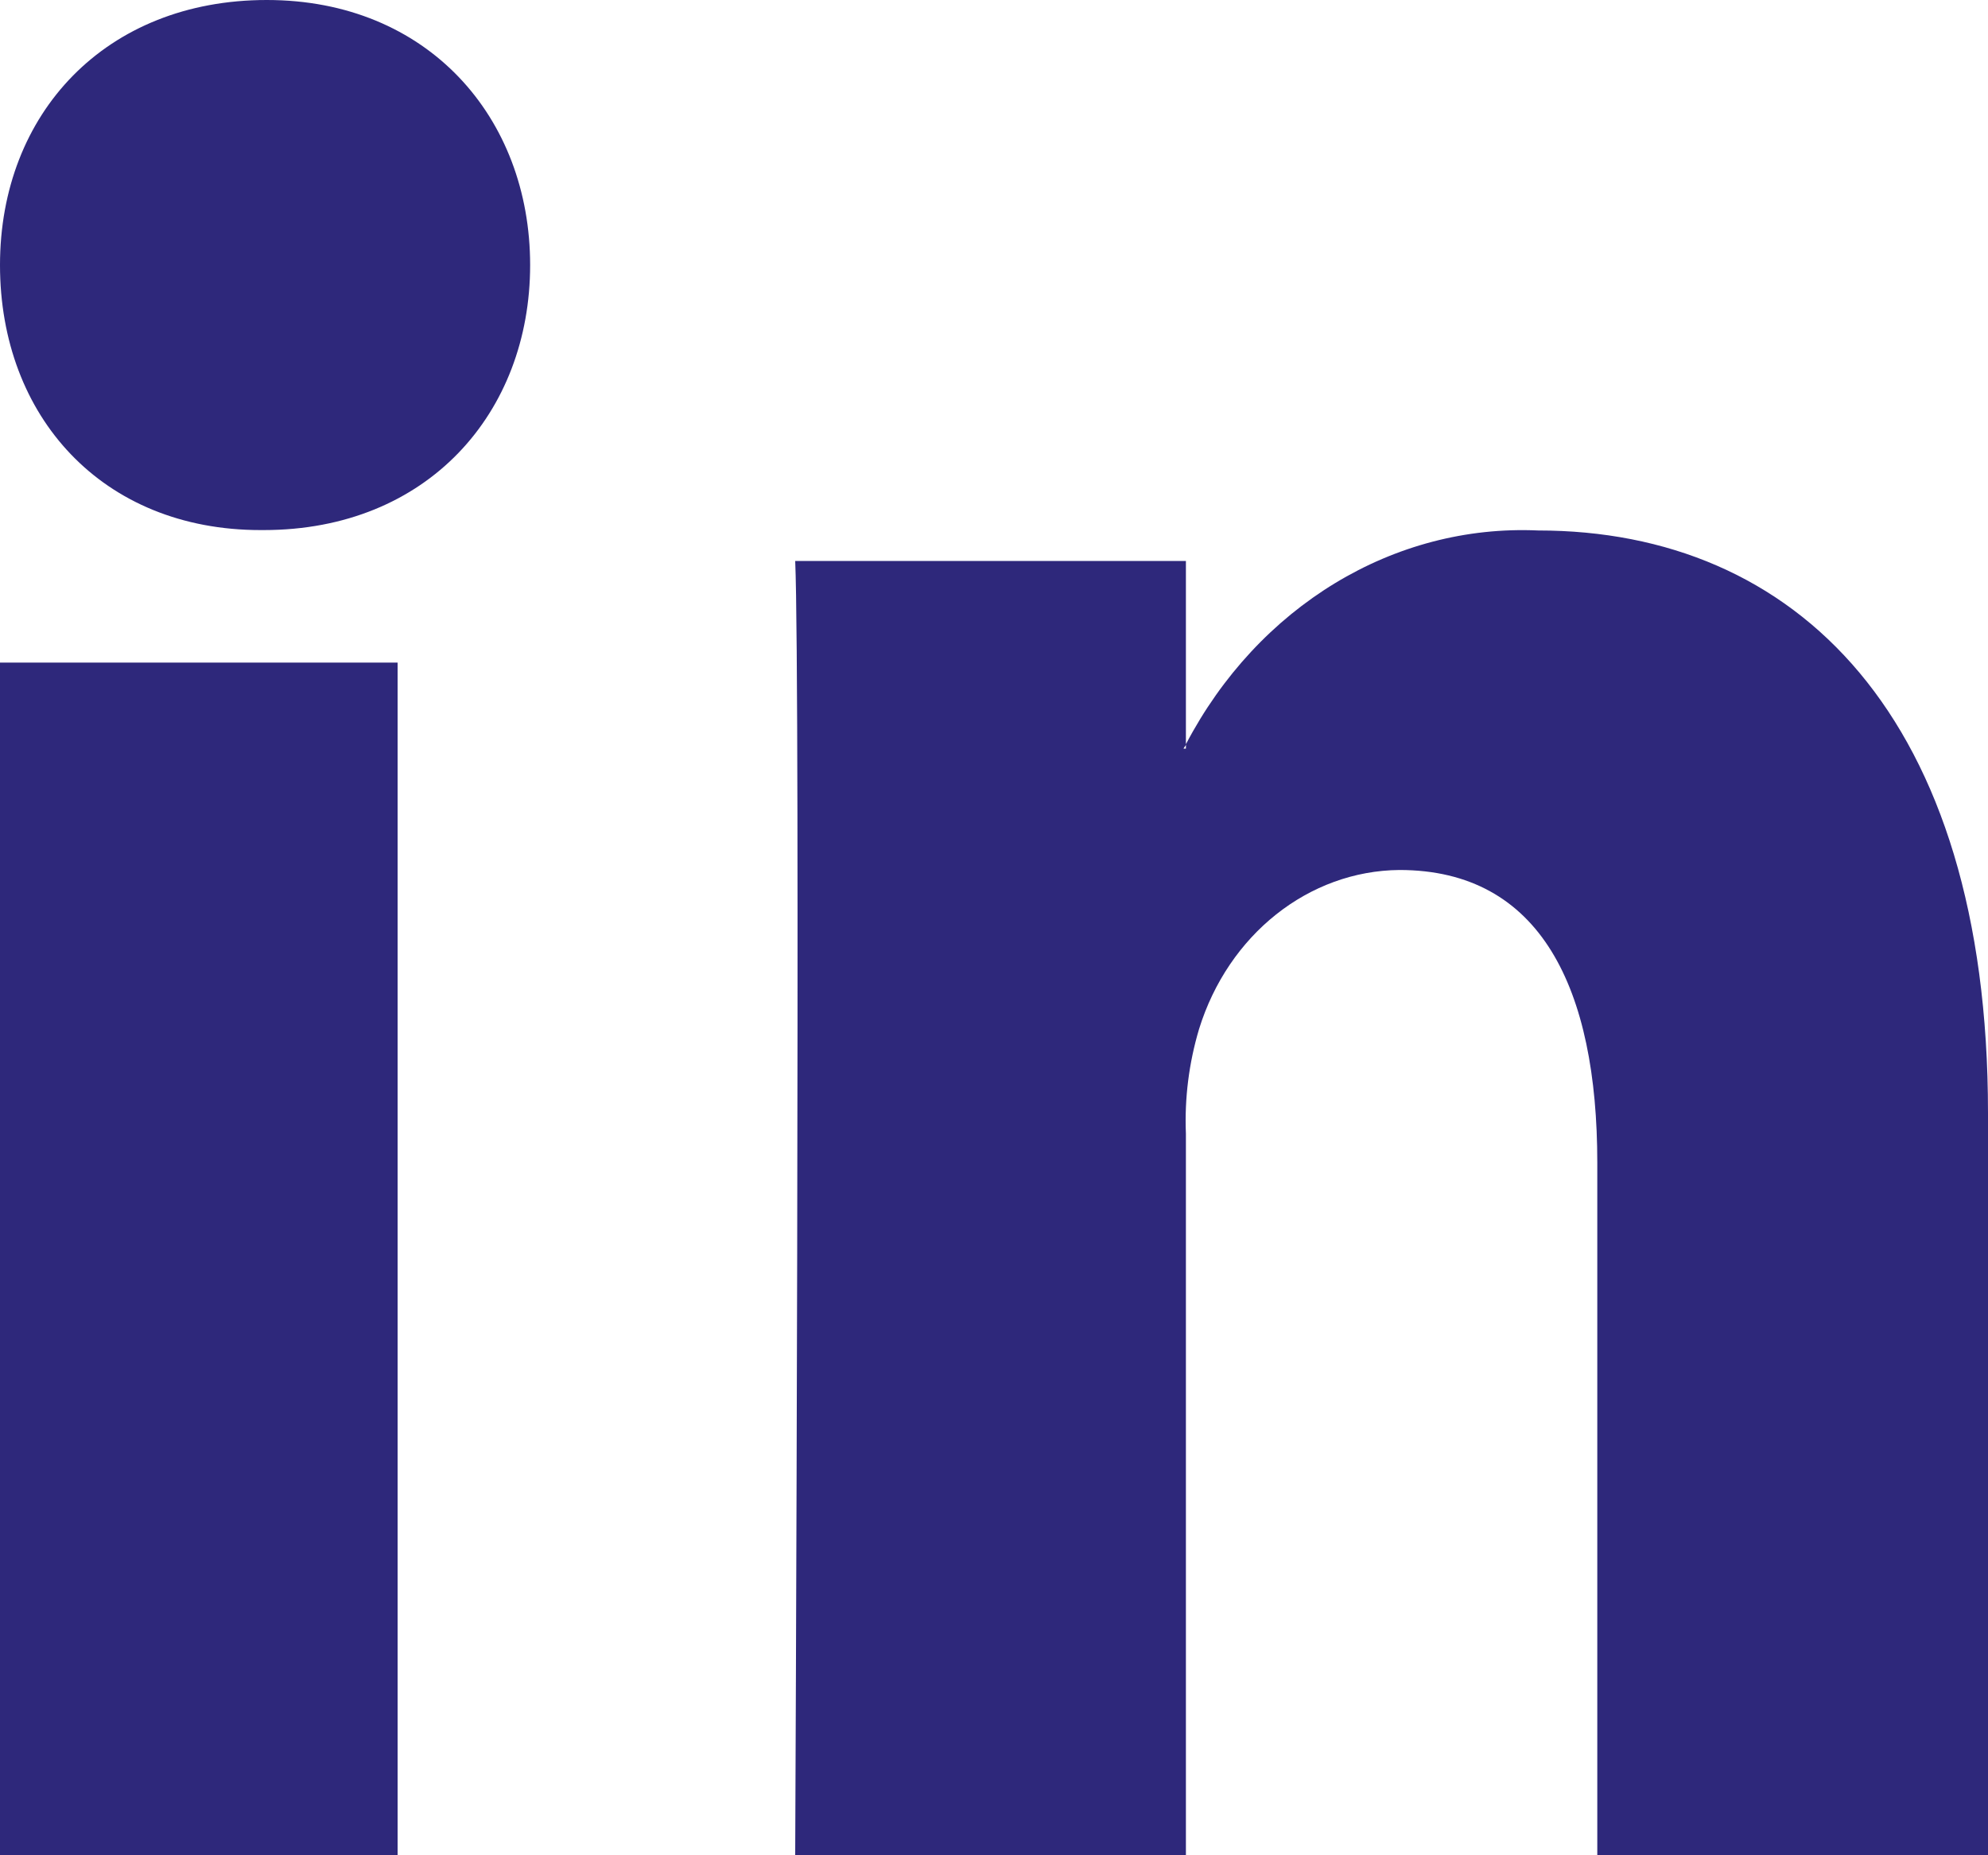 <?xml version="1.0" encoding="UTF-8"?>
<svg width="15px" height="14px" viewBox="0 0 15 14" version="1.1" xmlns="http://www.w3.org/2000/svg" xmlns:xlink="http://www.w3.org/1999/xlink">
    <title>linkedin@2x</title>
    <g id="Page-1" stroke="none" stroke-width="1" fill="none" fill-rule="evenodd">
        <g id="foglia_pubblicazioni" transform="translate(-140, -893)" fill="#2E287B">
            <path d="M140,907 L143,907 L143,898 L140,898 L140,907 Z M142.013,893 C140.796,893 140,893.857 140,895 C140,896.143 140.772,897 141.966,897 L141.989,897 C143.228,897 144,896.114 144,895 C144,893.886 143.228,893 142.013,893 L142.013,893 Z M155,901.398 L155,907 L152.052,907 L152.052,901.774 C152.052,900.461 151.626,899.565 150.559,899.565 C149.875,899.571 149.268,900.052 149.047,900.766 C148.971,901.021 148.937,901.288 148.948,901.556 L148.948,907 L146,907 C146,907 146.04,898.148 146,897.233 L148.948,897.233 L148.948,898.616 C148.948,898.628 148.935,898.637 148.93,898.649 L148.948,898.649 L148.948,898.616 C149.493,897.575 150.517,896.954 151.606,897.003 C153.545,897.003 155,898.4 155,901.398 L155,901.398 Z" id="linkedin"></path>
        </g>
    </g>
</svg>